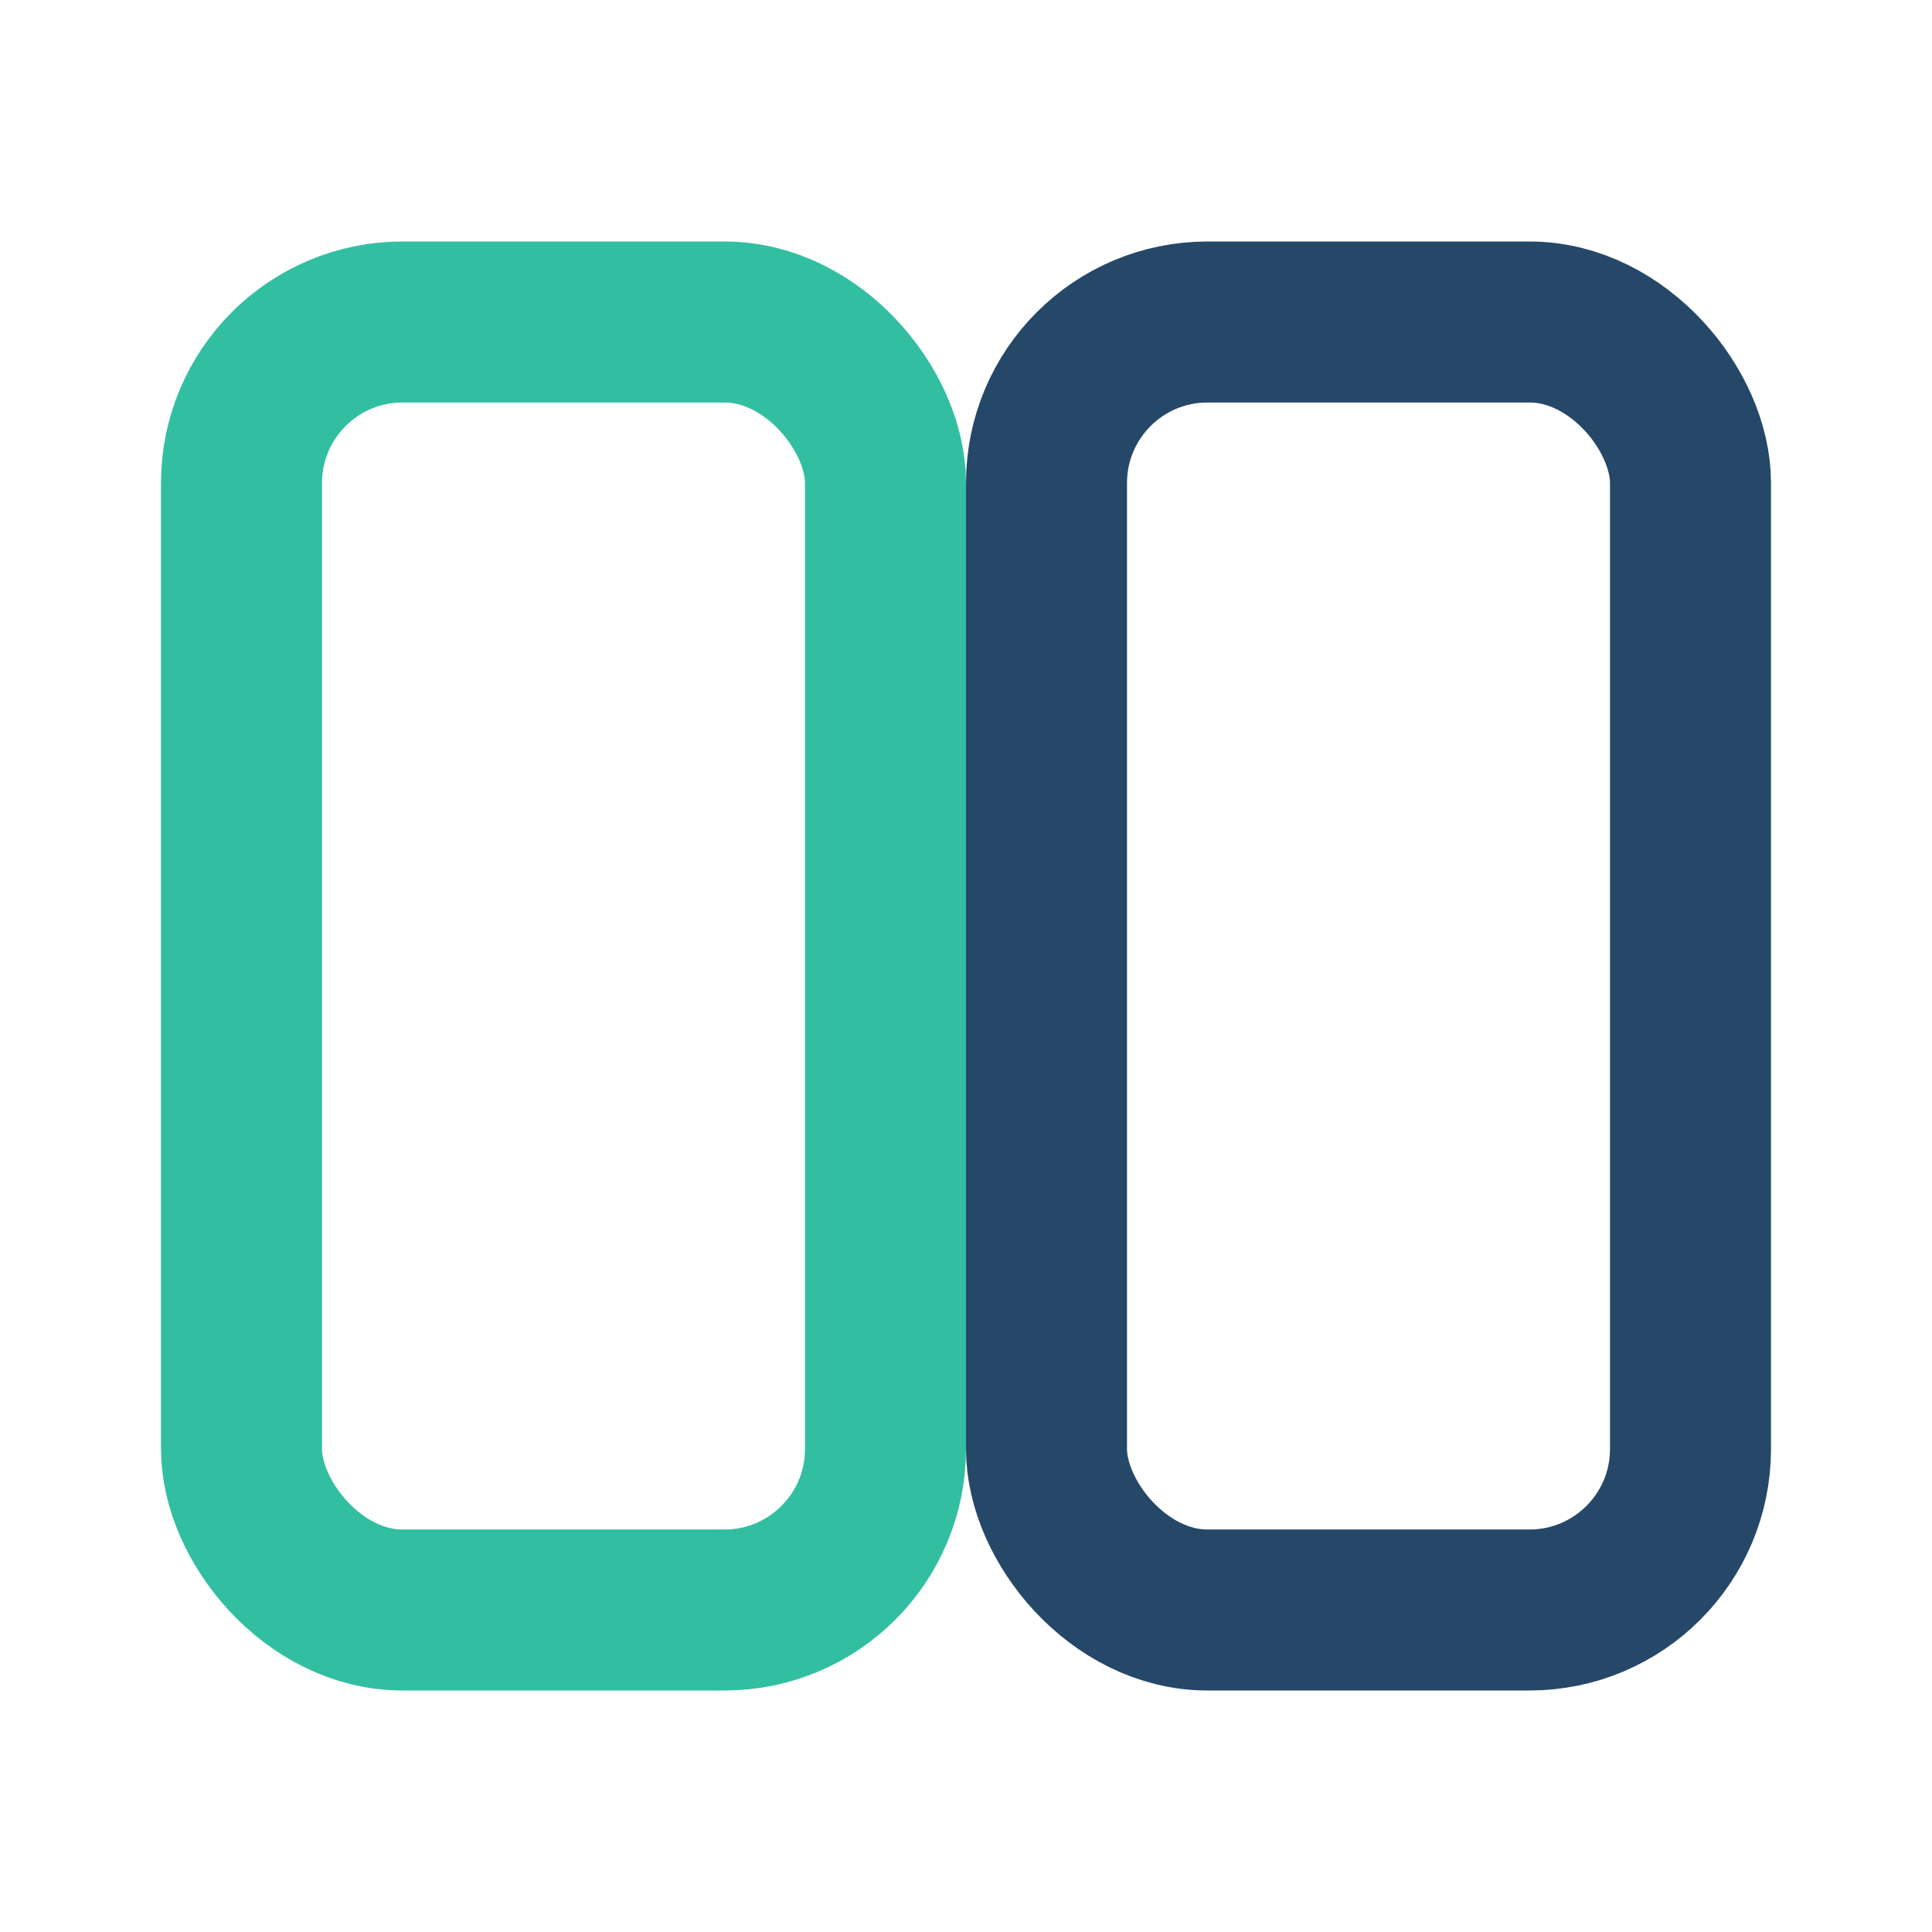 <?xml version="1.0" encoding="UTF-8"?>
<svg xmlns="http://www.w3.org/2000/svg" width="32" height="32" viewBox="0 0 24 24"><rect x="3" y="4" width="8" height="16" rx="2" fill="none" stroke="#32BFA1" stroke-width="2"/><rect x="13" y="4" width="8" height="16" rx="2" fill="none" stroke="#254869" stroke-width="2"/></svg>